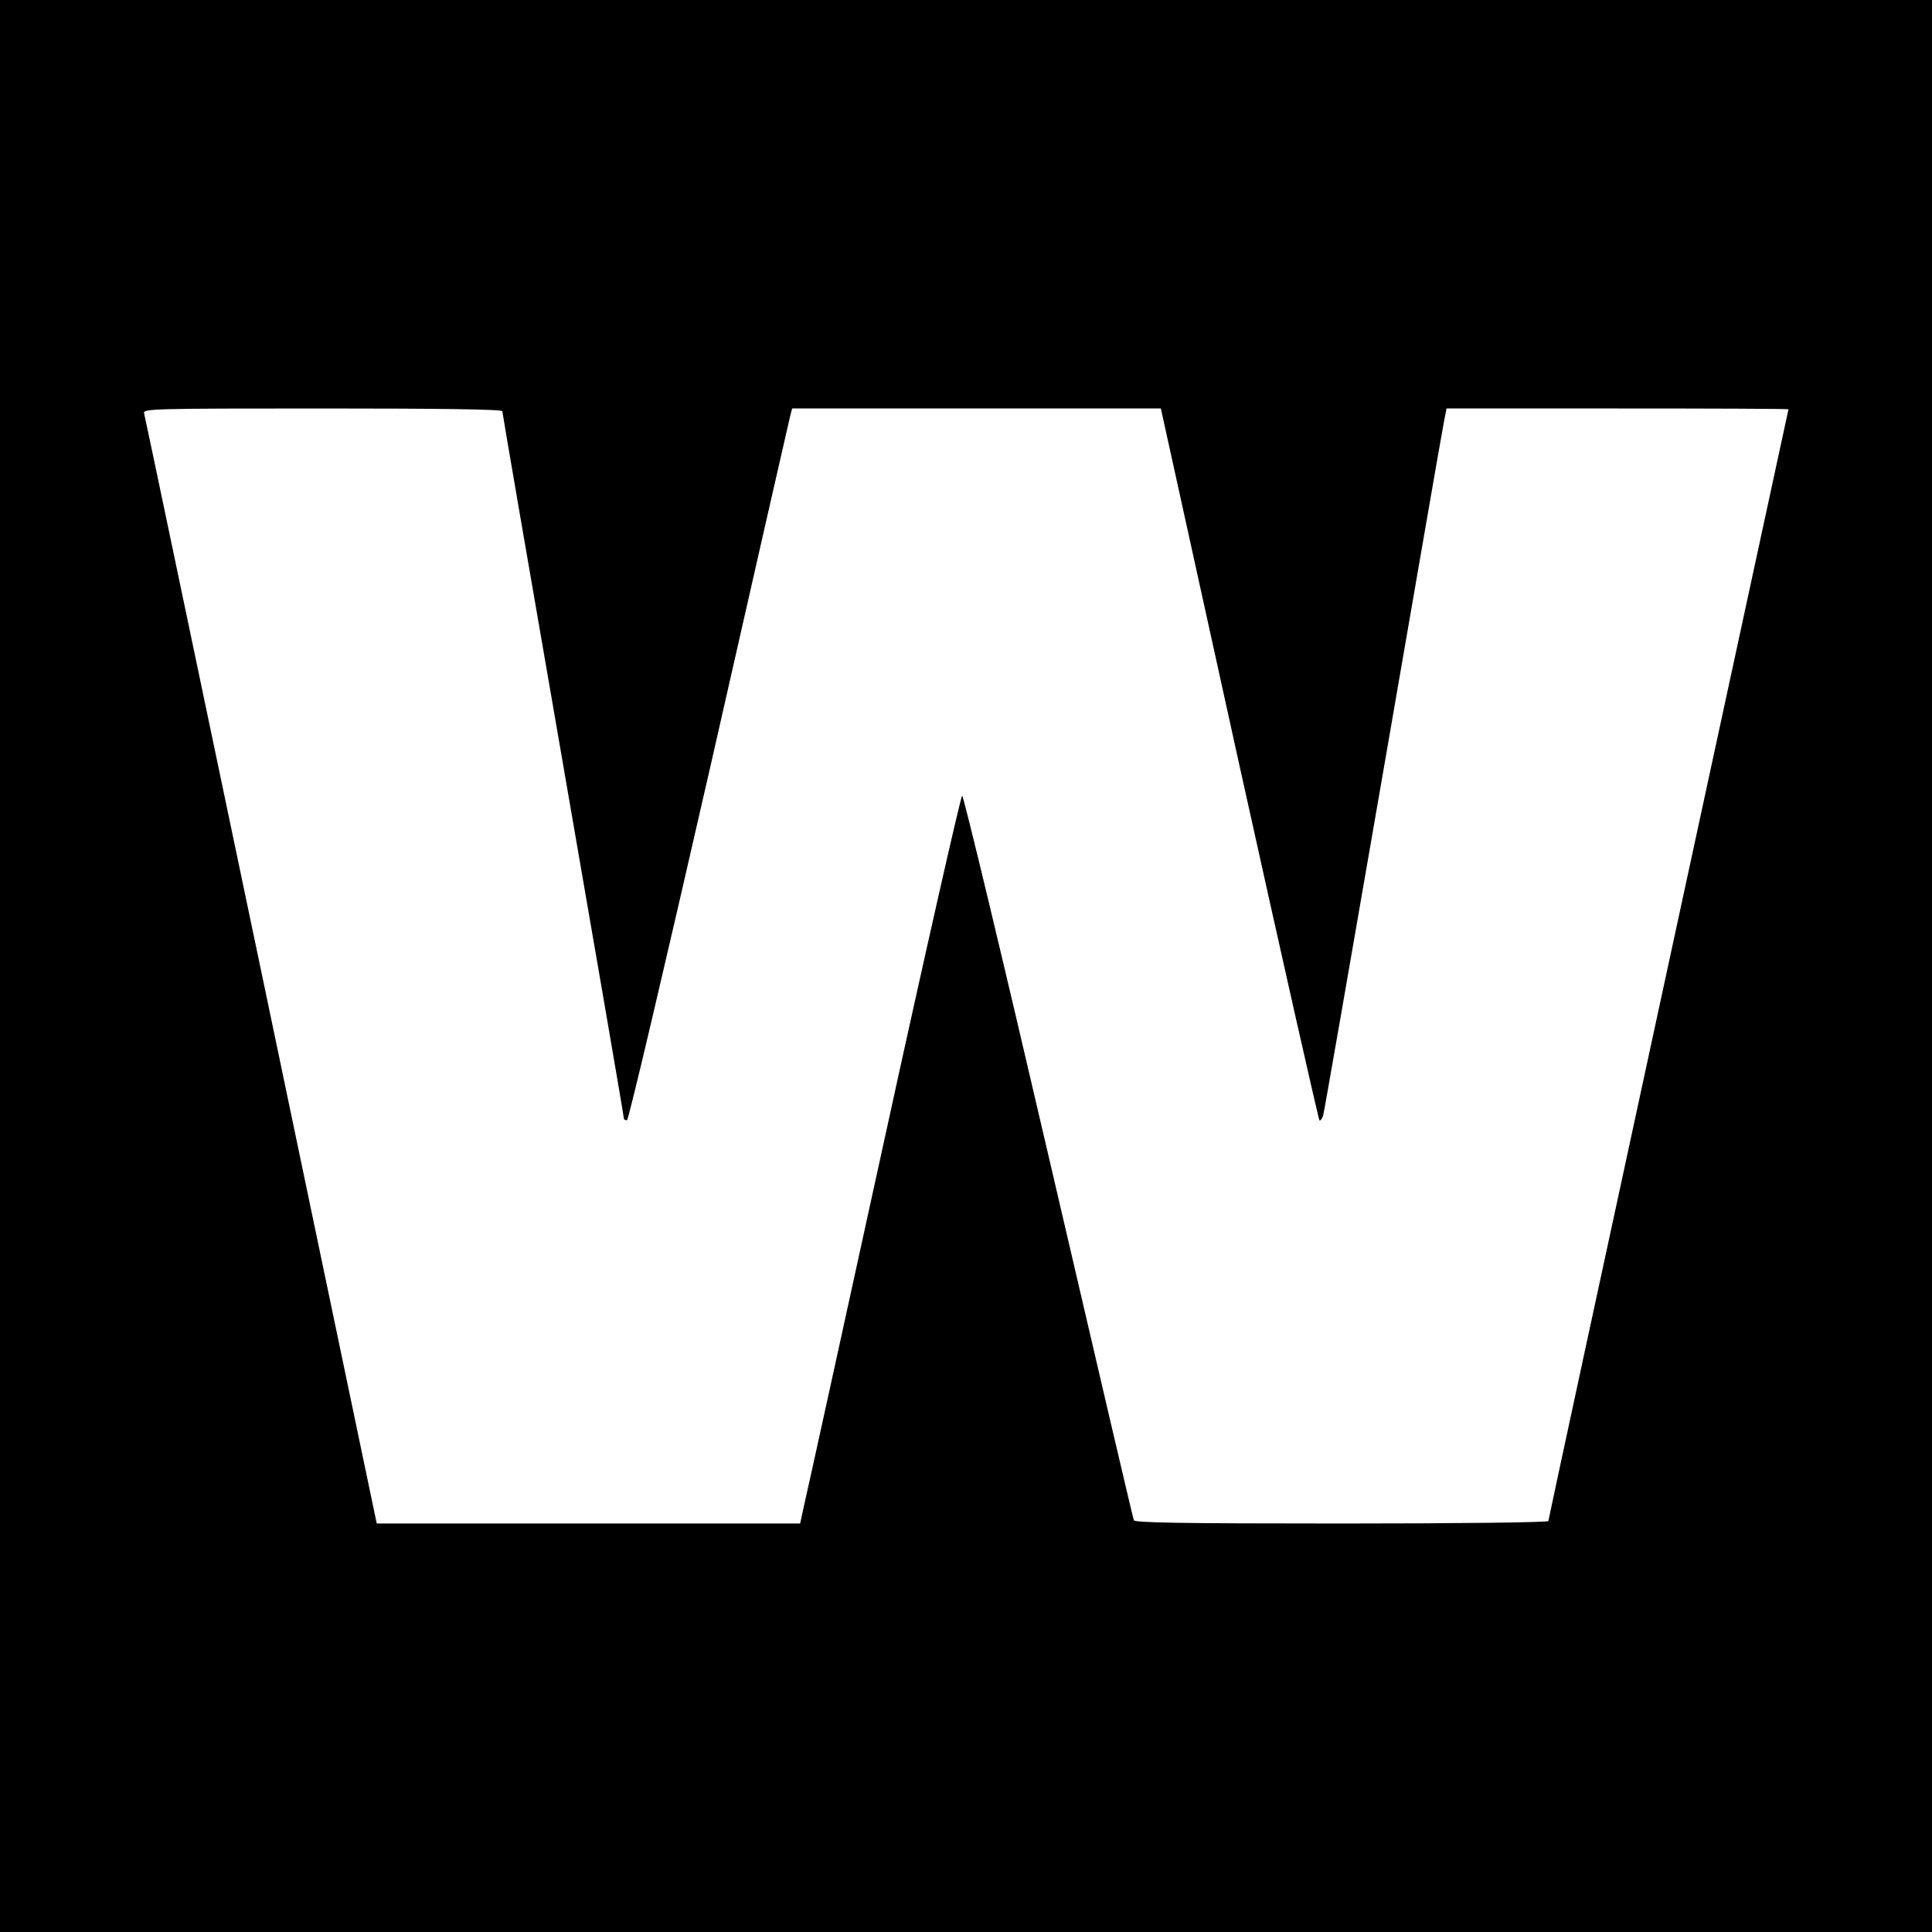 <?xml version="1.0" standalone="no"?>
<!DOCTYPE svg PUBLIC "-//W3C//DTD SVG 20010904//EN"
 "http://www.w3.org/TR/2001/REC-SVG-20010904/DTD/svg10.dtd">
<svg version="1.0" xmlns="http://www.w3.org/2000/svg"
 width="700pt" height="700pt" viewBox="0 0 700 700"
 preserveAspectRatio="xMidYMid meet">
<g transform="translate(0,700) scale(0.1,-0.1)"
fill="#000000" stroke="none">
<path d="M0 3500 l0 -3500 3500 0 3500 0 0 3500 0 3500 -3500 0 -3500 0 0
-3500z m1820 2010 c0 -5 99 -581 220 -1279 121 -698 220 -1274 220 -1281 0 -6
5 -10 12 -8 6 2 136 555 298 1264 157 692 289 1271 293 1287 l7 27 668 0 668
0 284 -1290 c157 -709 288 -1290 291 -1290 4 0 10 8 13 18 3 9 100 566 216
1237 116 671 215 1244 221 1273 l10 52 620 0 c340 0 619 -1 619 -3 0 -1 -196
-906 -435 -2011 -239 -1105 -435 -2012 -435 -2017 0 -5 -321 -9 -749 -9 -590
0 -750 3 -753 12 -3 7 -142 601 -309 1320 -167 719 -308 1306 -313 1305 -5 -2
-132 -561 -281 -1243 -149 -681 -279 -1274 -289 -1316 l-17 -78 -767 0 -767 0
-419 2003 c-231 1101 -421 2010 -424 2020 -4 16 32 17 647 17 426 0 651 -3
651 -10z"/>
</g>
</svg>
